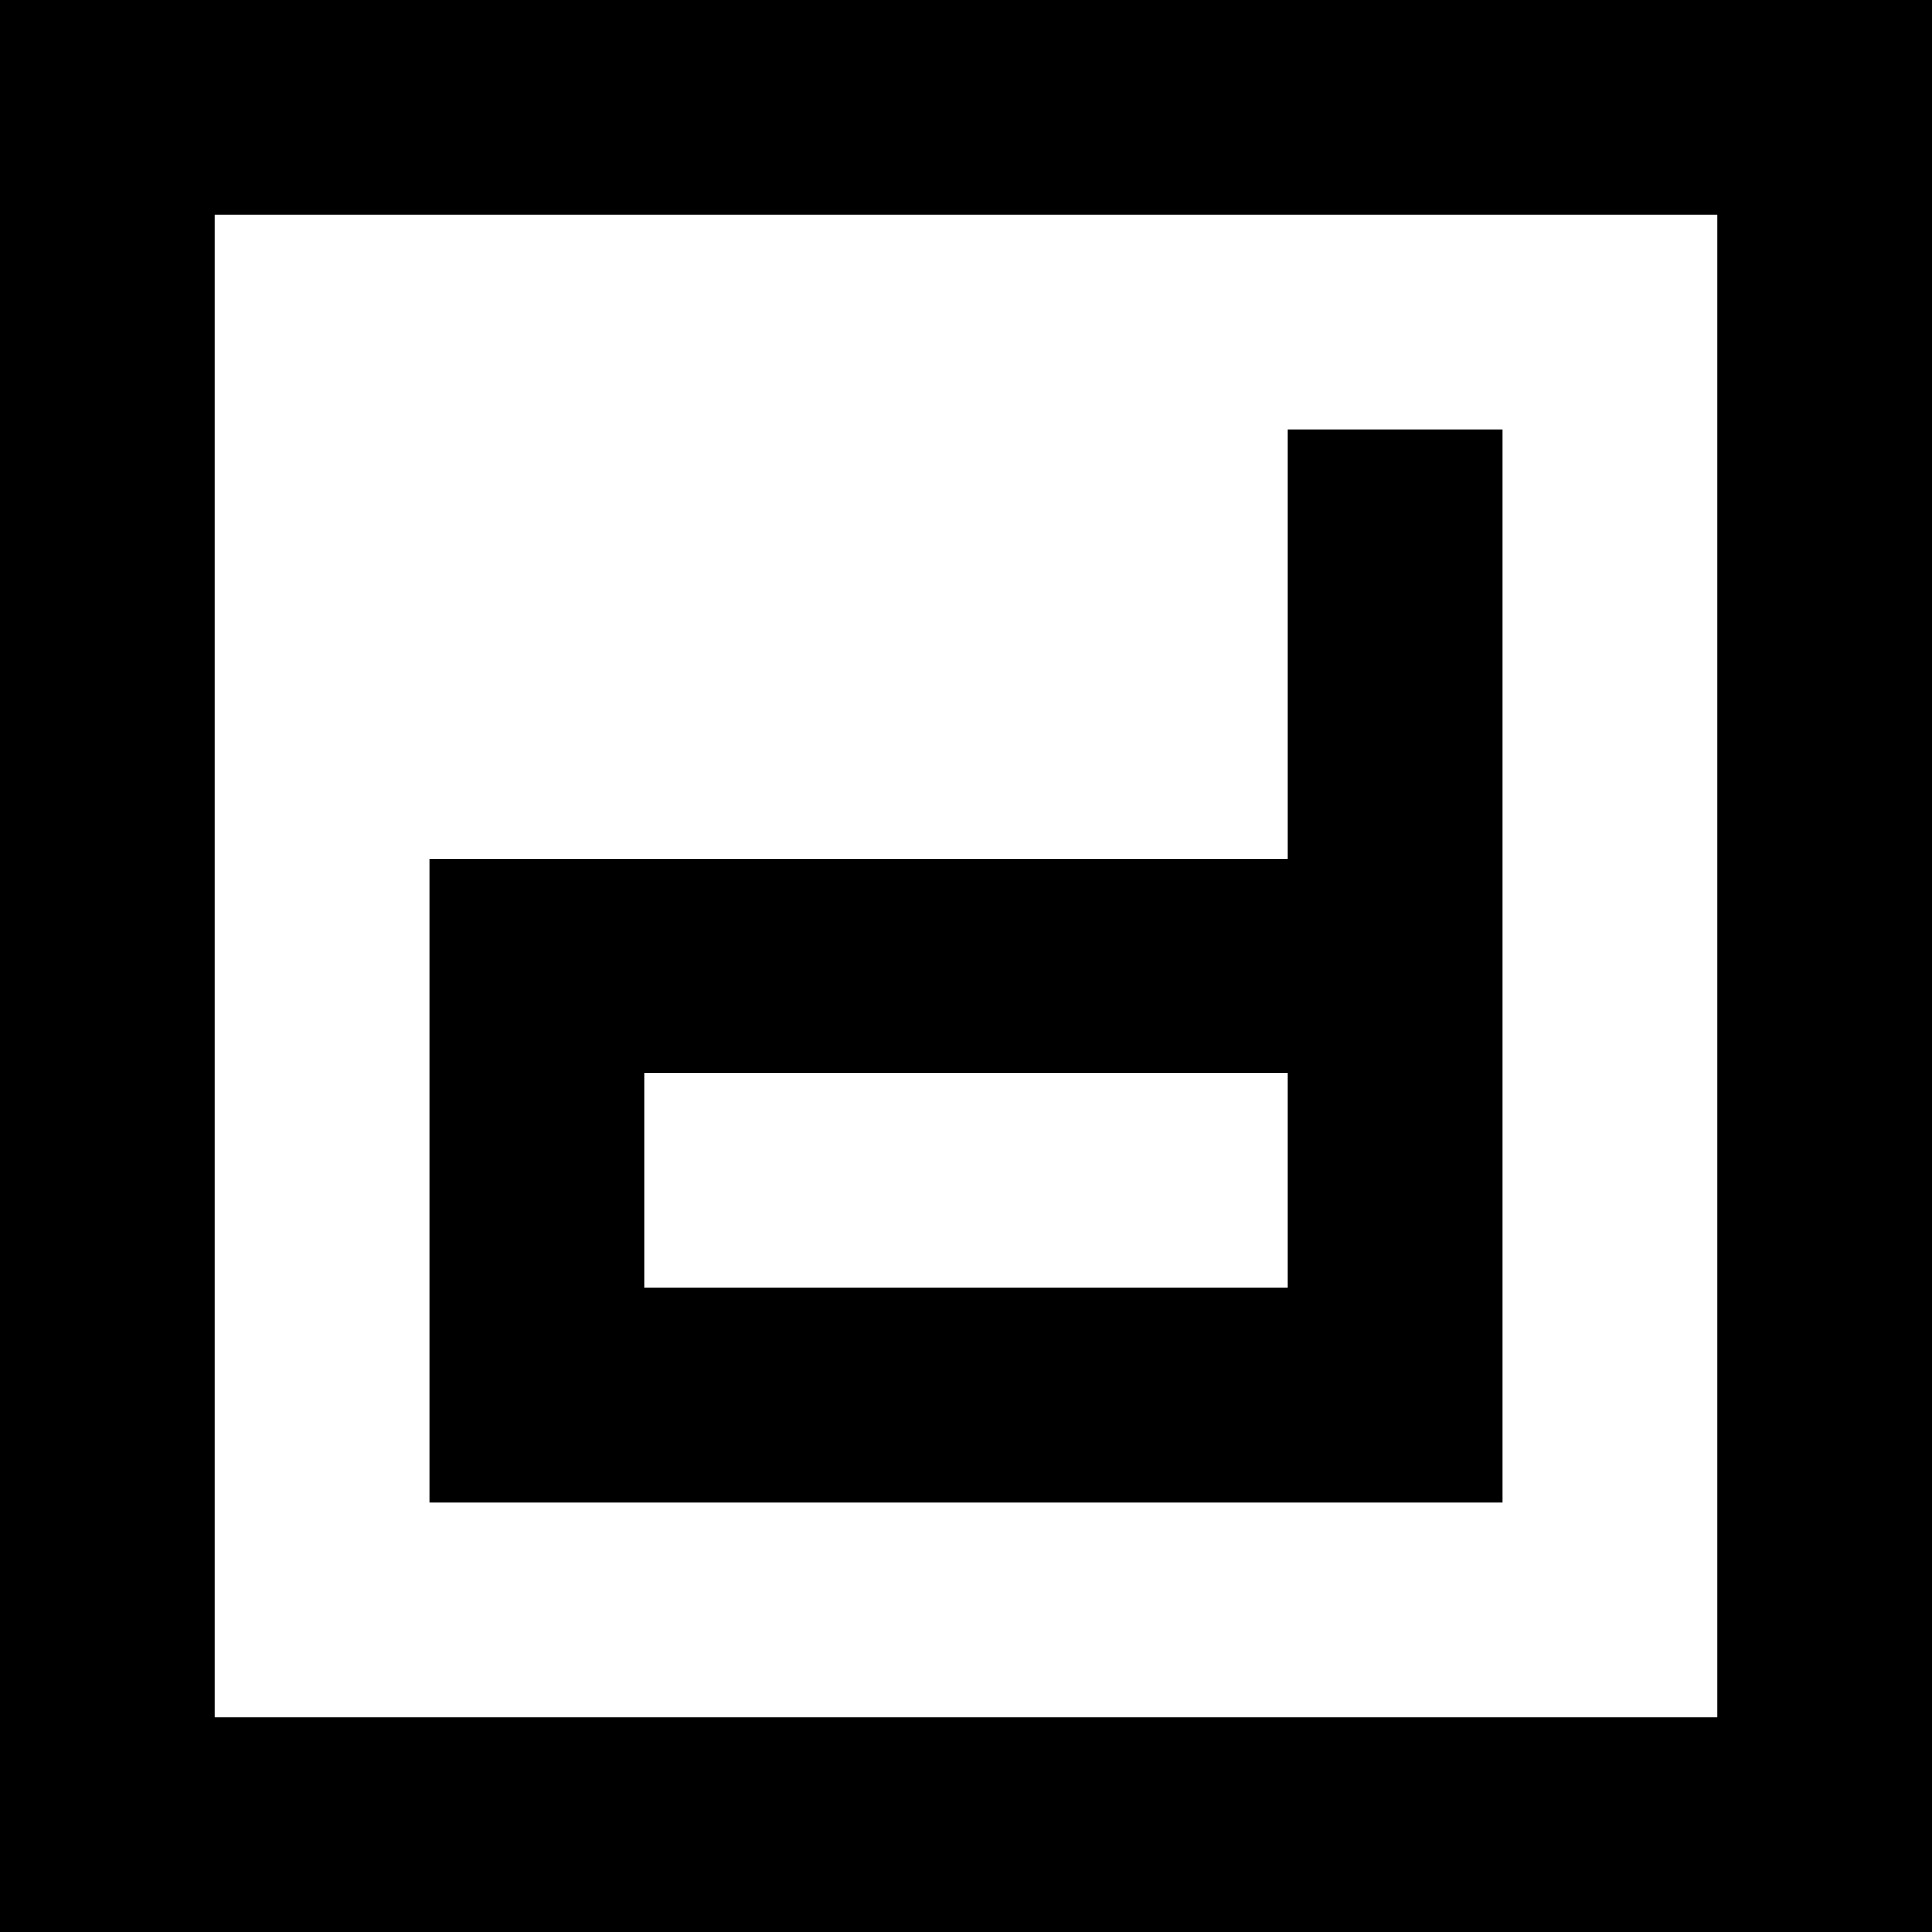 <svg xmlns="http://www.w3.org/2000/svg" xmlns:xlink="http://www.w3.org/1999/xlink" xmlns:a="http://ns.adobe.com/AdobeSVGViewerExtensions/3.0/" version="1.1" x="0px" y="0px" width="90px" height="90px" viewBox="0 0 90 90" enable-background="new 0 0 90 90" xml:space="preserve"><defs></defs><g><rect x="30" y="50" fill="none" width="30" height="10"/><g><rect x="30" y="50" fill="none" width="30" height="10"/><path d="M70 70V20H60v20H20v30 M60 60H30V50h30V60z"/></g><path d="M0 0v90h90V0H0z M80 80H10V10h70V80z"/></g></svg>